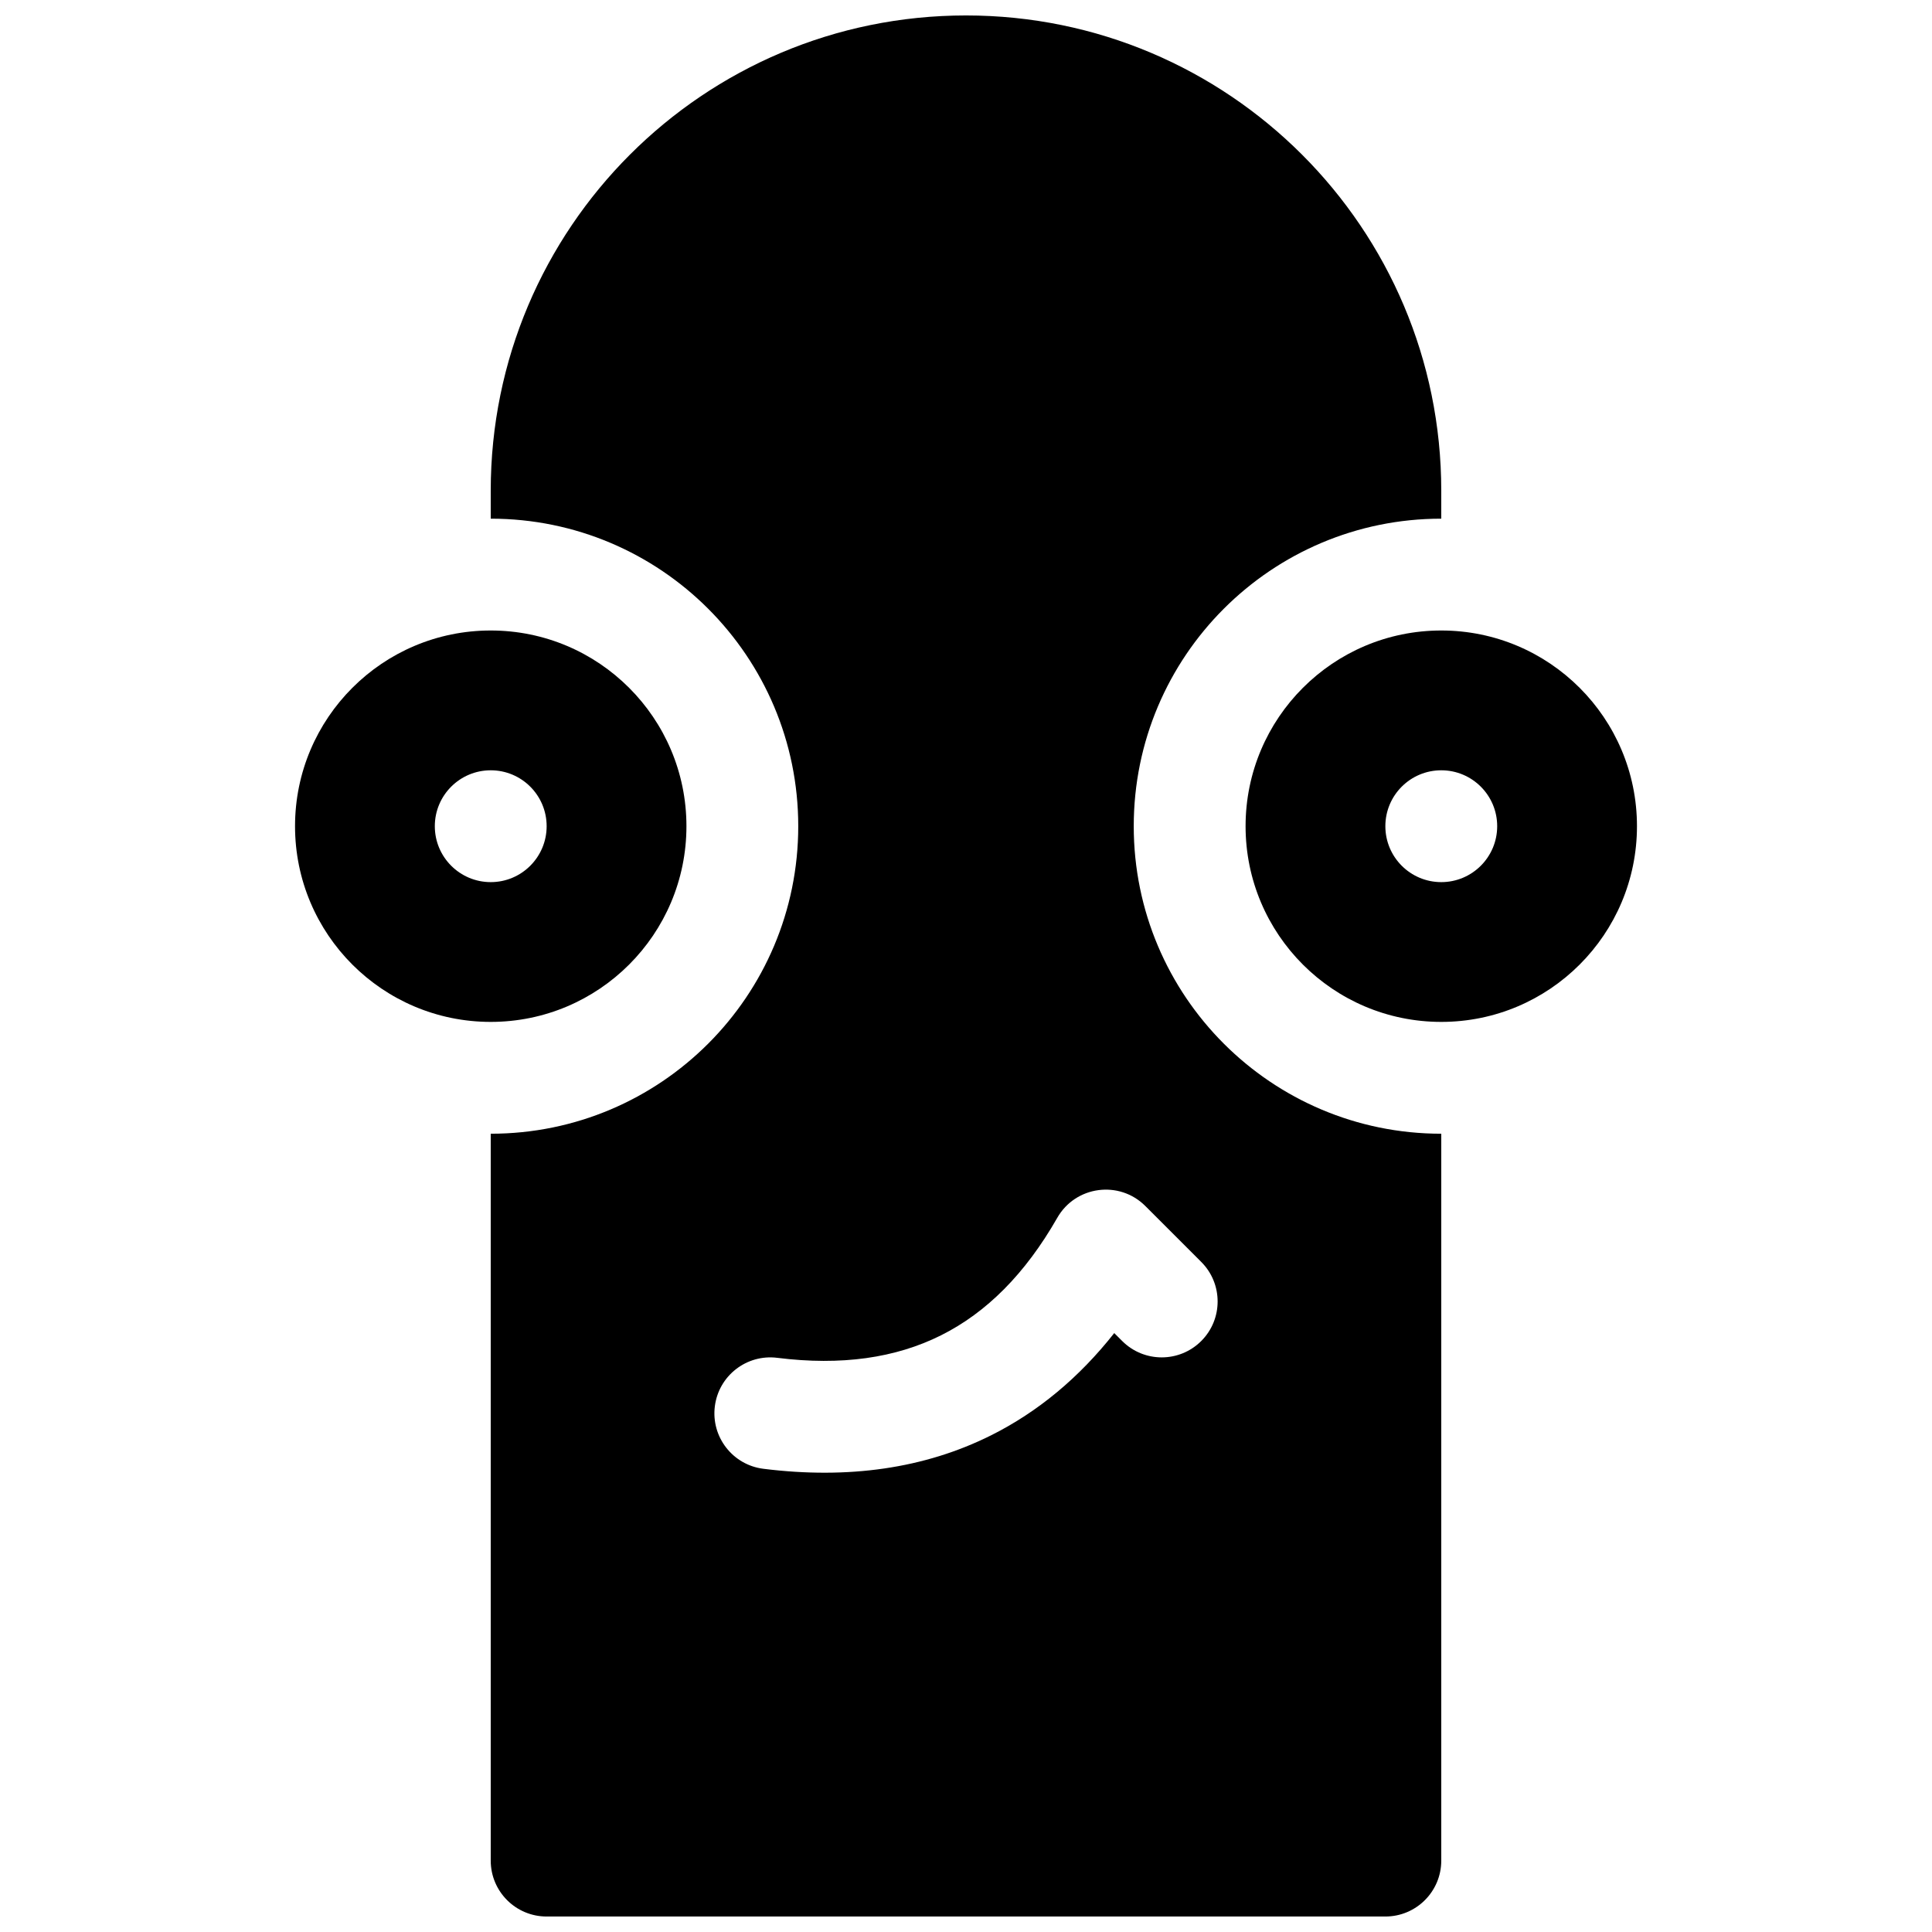 <?xml version="1.0" encoding="UTF-8"?>
<!-- Uploaded to: SVG Repo, www.svgrepo.com, Generator: SVG Repo Mixer Tools -->
<svg width="800px" height="800px" version="1.1" viewBox="144 144 512 512" xmlns="http://www.w3.org/2000/svg">
 <defs>
  <clipPath id="a">
   <path d="m222 148.09h356v503.81h-356z"/>
  </clipPath>
 </defs>
 <g clip-path="url(#a)">
  <path d="m525.95 444.45v192.63c0 8.184-6.633 14.816-14.816 14.816h-222.27c-8.184 0-14.816-6.633-14.816-14.816v-192.63c45.008 0 81.496-36.488 81.496-81.5s-36.488-81.496-81.496-81.496v-7.41c0-69.562 56.391-125.95 125.95-125.95 69.559 0 125.95 56.391 125.95 125.95v7.41c-45.008 0-81.496 36.484-81.496 81.496s36.488 81.5 81.496 81.5zm-119.32 79.934c12.465-6.234 23.359-15.312 32.656-27.102l2.102 2.098c5.789 5.789 15.168 5.789 20.957 0 5.785-5.785 5.785-15.168 0-20.953l-14.82-14.82c-6.906-6.906-18.496-5.356-23.34 3.129-8.492 14.855-18.746 25.109-30.809 31.141s-26.414 8.082-43.398 5.961c-8.121-1.016-15.523 4.742-16.539 12.863s4.742 15.527 12.863 16.543c22.535 2.816 42.754-0.074 60.328-8.859zm-132.58-109.57c-28.645 0-51.863-23.219-51.863-51.863 0-28.641 23.219-51.863 51.863-51.863 28.641 0 51.863 23.223 51.863 51.863 0 28.645-23.223 51.863-51.863 51.863zm0-37.043c8.184 0 14.816-6.637 14.816-14.82s-6.633-14.816-14.816-14.816-14.82 6.633-14.82 14.816 6.637 14.82 14.82 14.82zm251.9 37.043c-28.641 0-51.859-23.219-51.859-51.863 0-28.641 23.219-51.863 51.859-51.863 28.645 0 51.863 23.223 51.863 51.863 0 28.645-23.219 51.863-51.863 51.863zm0-37.043c8.184 0 14.82-6.637 14.82-14.82s-6.637-14.816-14.82-14.816c-8.184 0-14.816 6.633-14.816 14.816s6.633 14.82 14.816 14.82z"/>
 </g>
</svg>